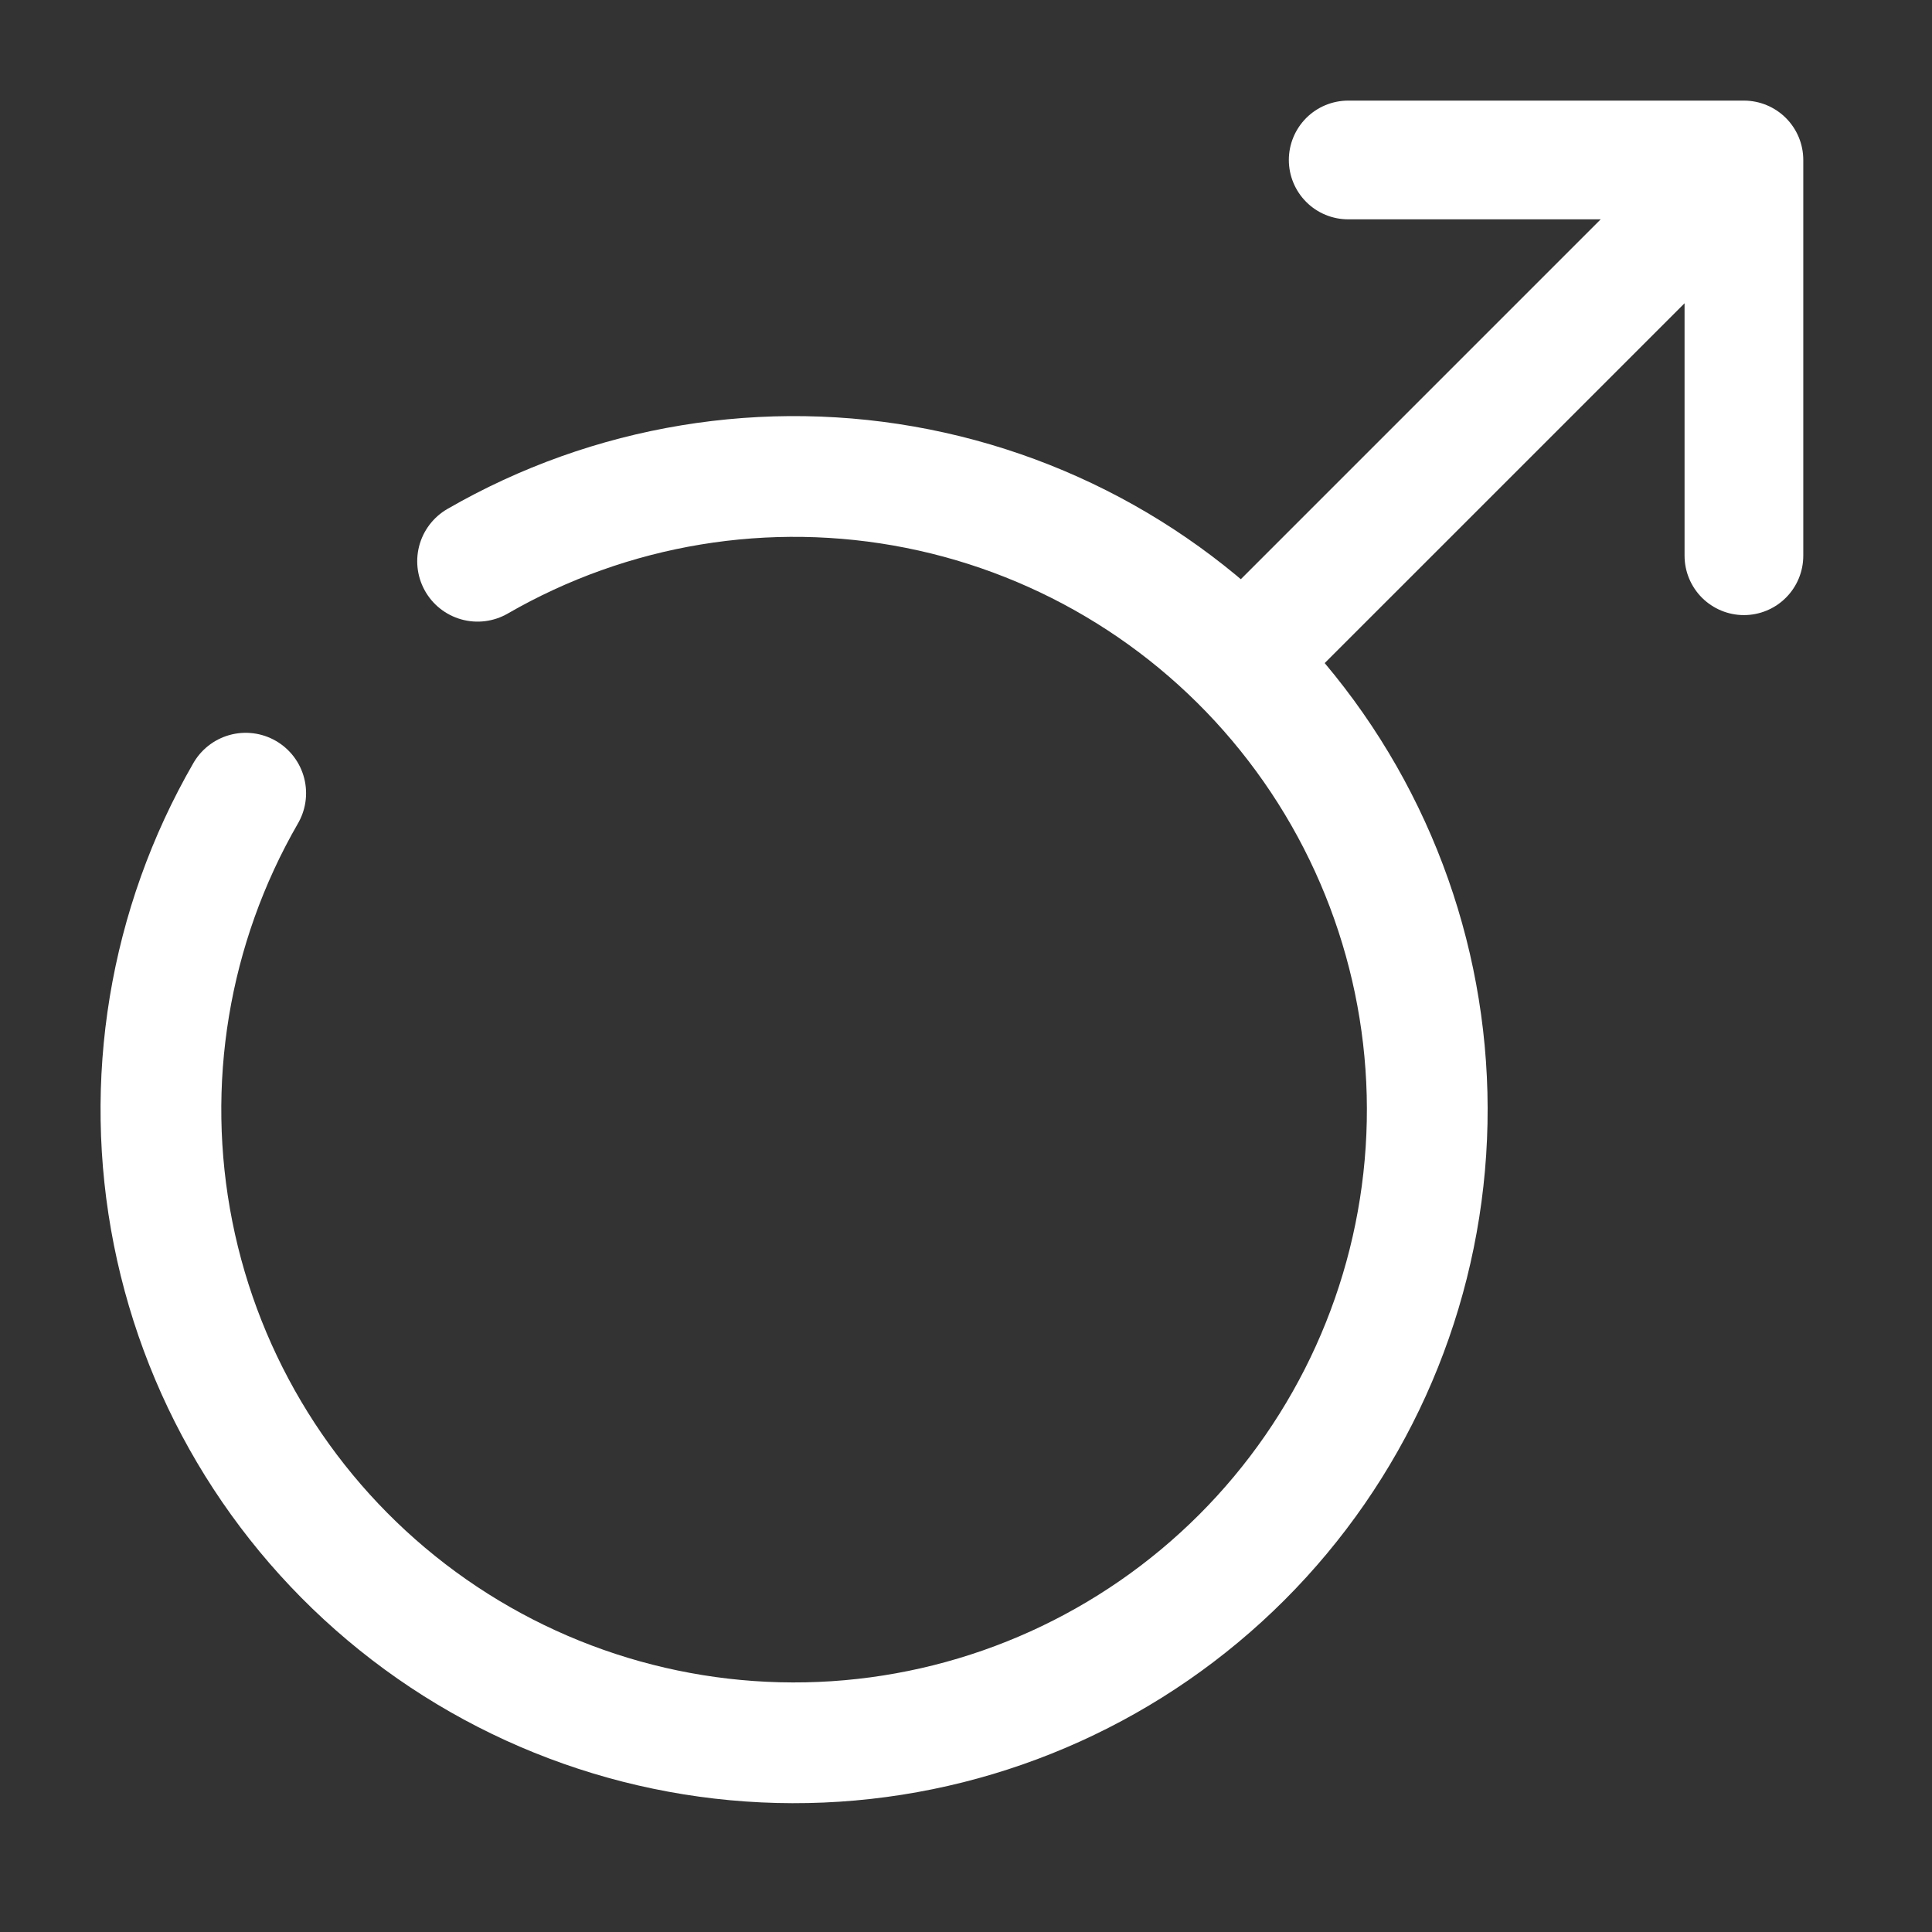 <svg width="40" height="40" viewBox="0 0 40 40" fill="none" xmlns="http://www.w3.org/2000/svg">
<rect x="0" y="0" width="40" height="40" fill="#333333" stroke="none"/>
<path d="M9.888 11.62C12.642 10.031 15.881 9.496 19 10.117C22.119 10.738 24.906 12.472 26.841 14.995C28.777 17.518 29.73 20.659 29.522 23.832C29.314 27.006 27.959 29.995 25.71 32.244C23.461 34.492 20.472 35.847 17.299 36.055C14.125 36.263 10.984 35.311 8.461 33.375C5.938 31.439 4.204 28.652 3.584 25.533C2.963 22.414 3.497 19.176 5.087 16.422" stroke="white" stroke-width="2.5" stroke-linecap="round"/>
<path d="M36.106 3.312H37.335C37.335 2.986 37.206 2.674 36.975 2.443C36.745 2.213 36.432 2.083 36.106 2.083V3.312ZM34.877 11.505C34.877 11.832 35.007 12.144 35.237 12.375C35.468 12.605 35.78 12.735 36.106 12.735C36.432 12.735 36.745 12.605 36.975 12.375C37.206 12.144 37.335 11.832 37.335 11.505H34.877ZM27.913 2.083C27.587 2.083 27.274 2.213 27.044 2.443C26.814 2.674 26.684 2.986 26.684 3.312C26.684 3.638 26.814 3.951 27.044 4.181C27.274 4.412 27.587 4.541 27.913 4.541V2.083ZM26.323 14.832L36.975 4.181L35.238 2.444L24.587 13.095L26.323 14.832ZM34.877 3.312V11.505H37.335V3.312H34.877ZM27.913 4.541H36.106V2.083H27.913V4.541Z" fill="white"/>
</svg>
